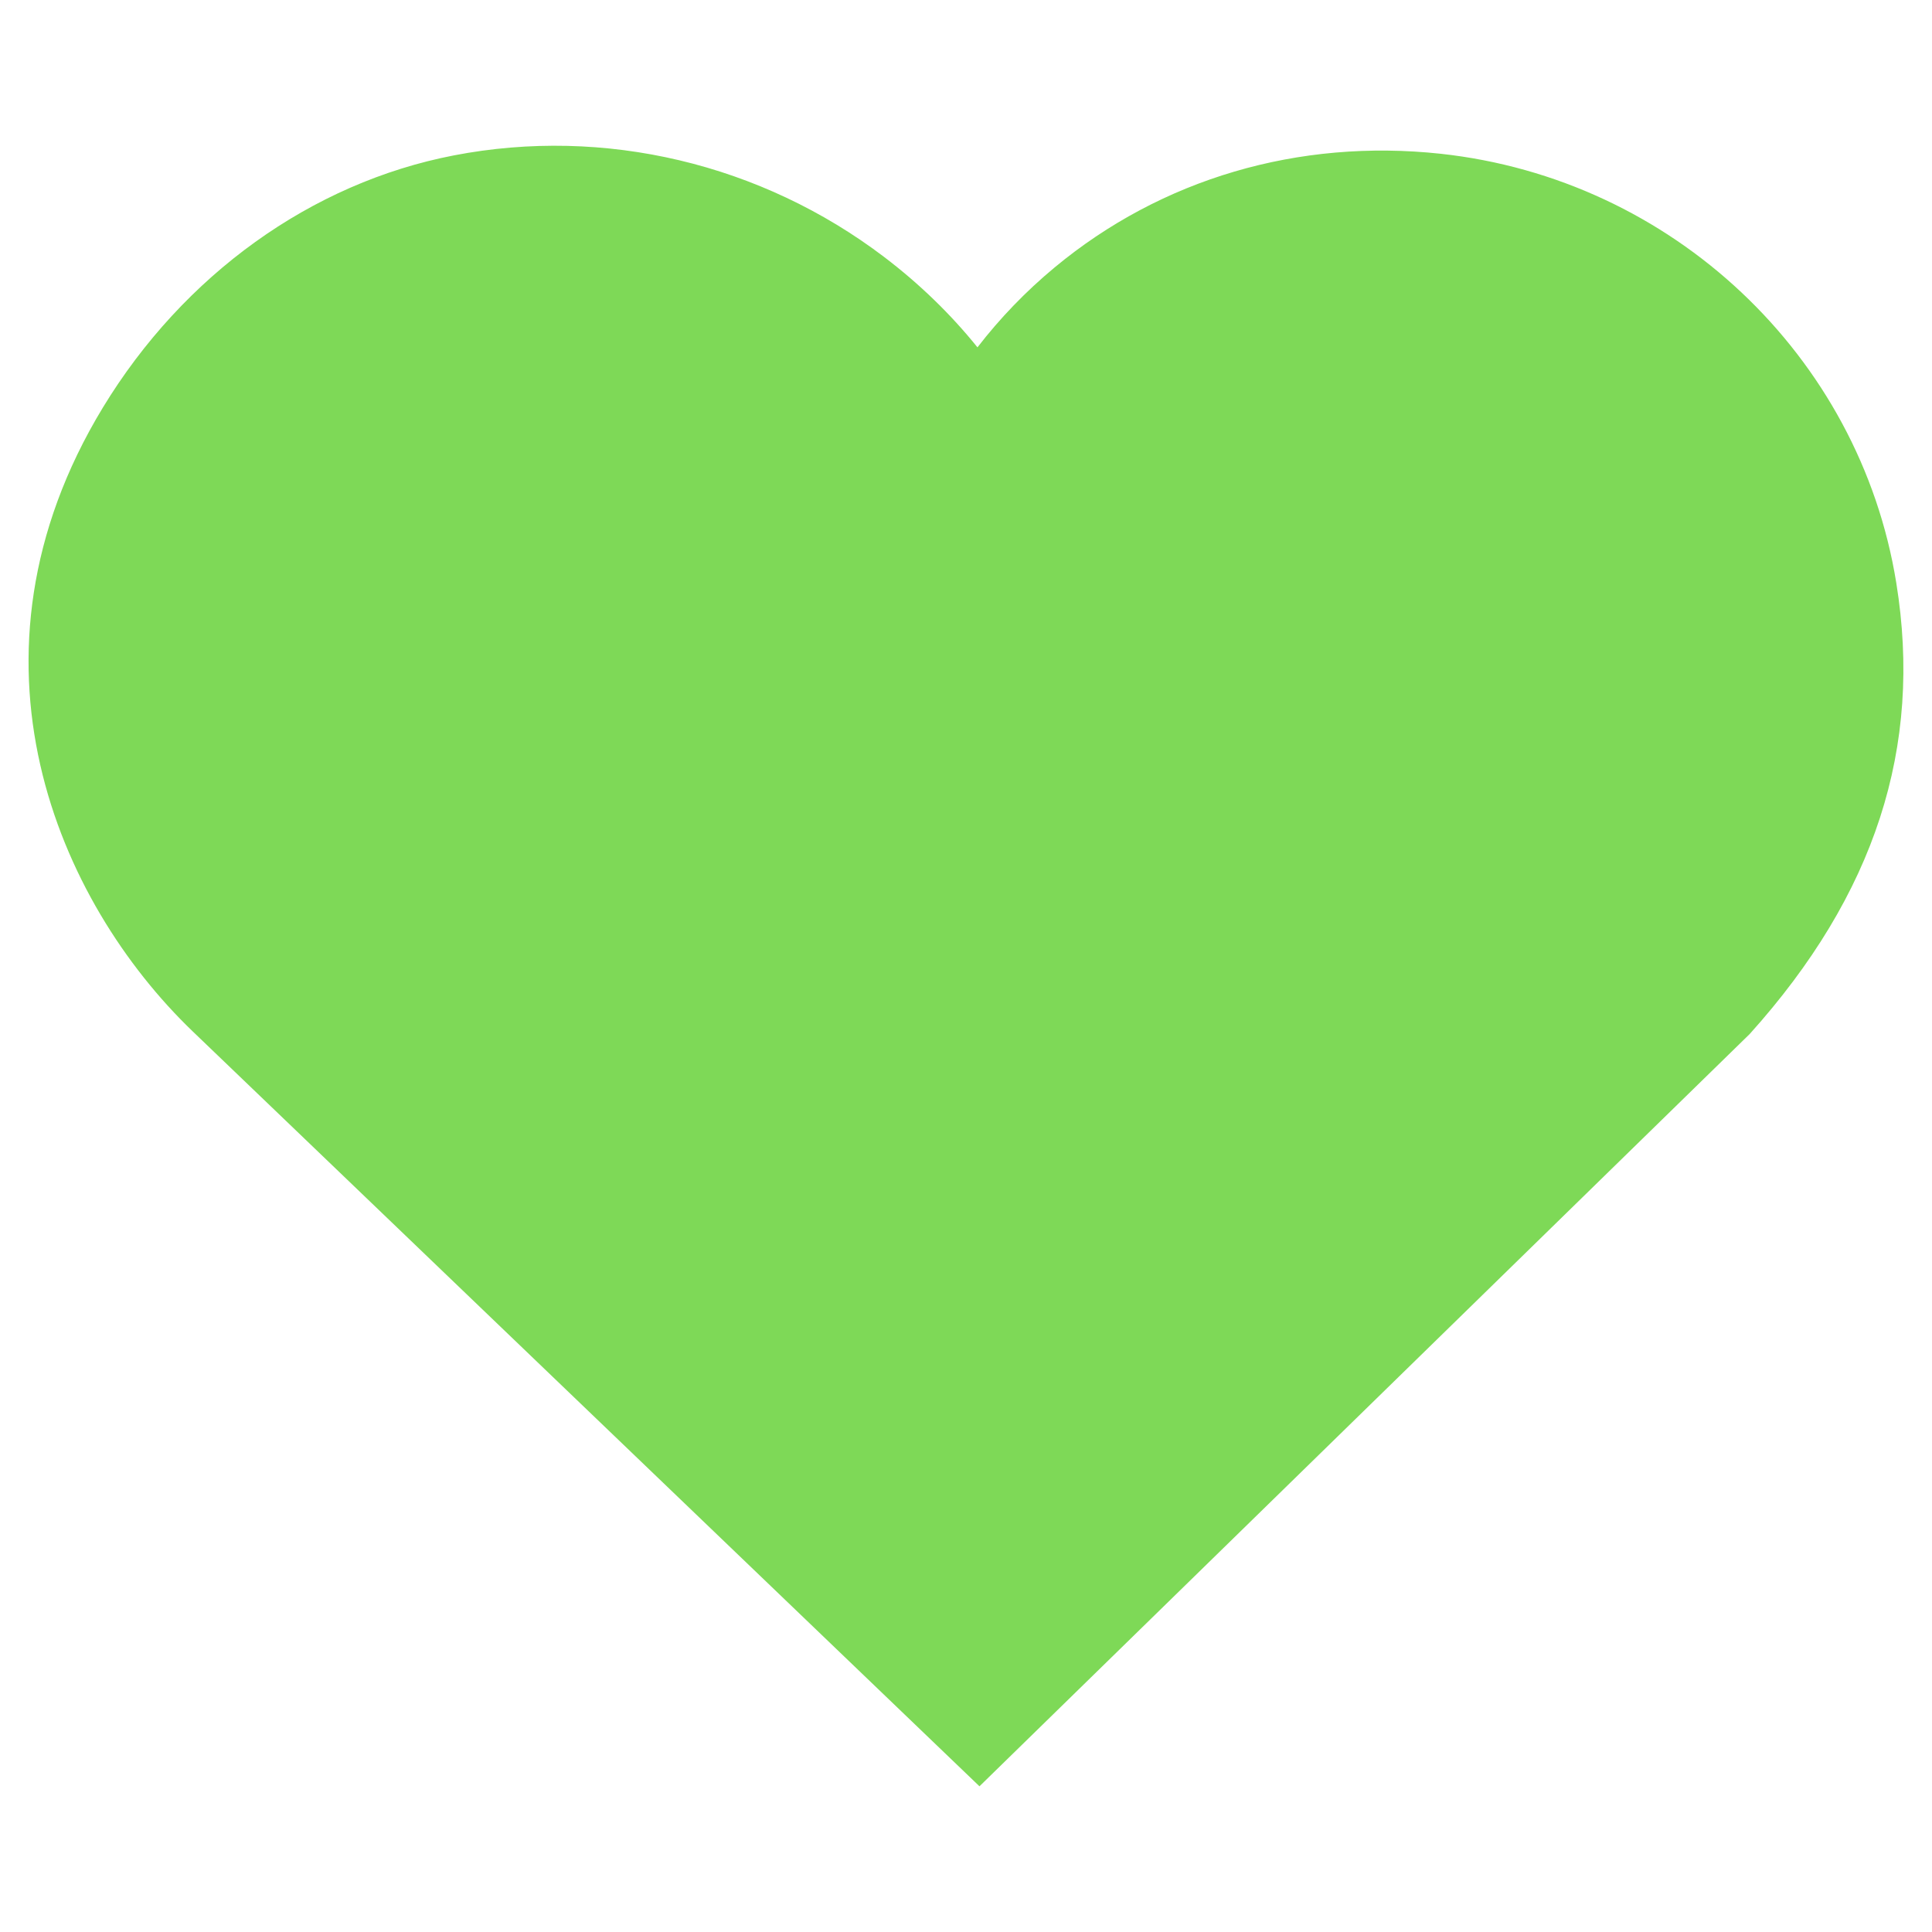 <?xml version="1.0" encoding="UTF-8"?>
<svg xmlns="http://www.w3.org/2000/svg" xmlns:xlink="http://www.w3.org/1999/xlink" width="100" zoomAndPan="magnify" viewBox="0 0 75 75" height="100" preserveAspectRatio="xMidYMid meet" version="1.0">
  <defs>
    <clipPath id="13d4bccecb">
      <path d="M 1.109 5.41 L 74 5.41 L 74 69.344 L 1.109 69.344 Z M 1.109 5.41 " clip-rule="nonzero"></path>
    </clipPath>
    <clipPath id="acc9a05848">
      <path d="M 3.992 15.824 C -1.906 25.547 2.25 35.012 7.477 40.035 L 38.023 69.344 L 67.926 40.137 C 72.785 34.734 74.648 29.004 73.613 22.625 C 72.188 13.797 64.91 6.945 55.926 5.969 C 50.414 5.375 45.09 6.934 40.934 10.387 C 39.816 11.316 38.816 12.355 37.945 13.484 C 36.91 12.199 35.699 11.023 34.328 9.98 C 29.551 6.352 23.469 4.906 17.625 6.031 C 12.09 7.098 7.125 10.668 3.992 15.824 Z M 3.992 15.824 " clip-rule="nonzero"></path>
    </clipPath>
  </defs>
  <g clip-path="url(#13d4bccecb)">
    <g clip-path="url(#acc9a05848)">
      <path fill="#7ed957" d="M 1.109 5.656 L 74 5.656 L 74 69.344 L 1.109 69.344 Z M 1.109 5.656 " fill-opacity="1" fill-rule="nonzero"></path>
    </g>
  </g>
</svg>
